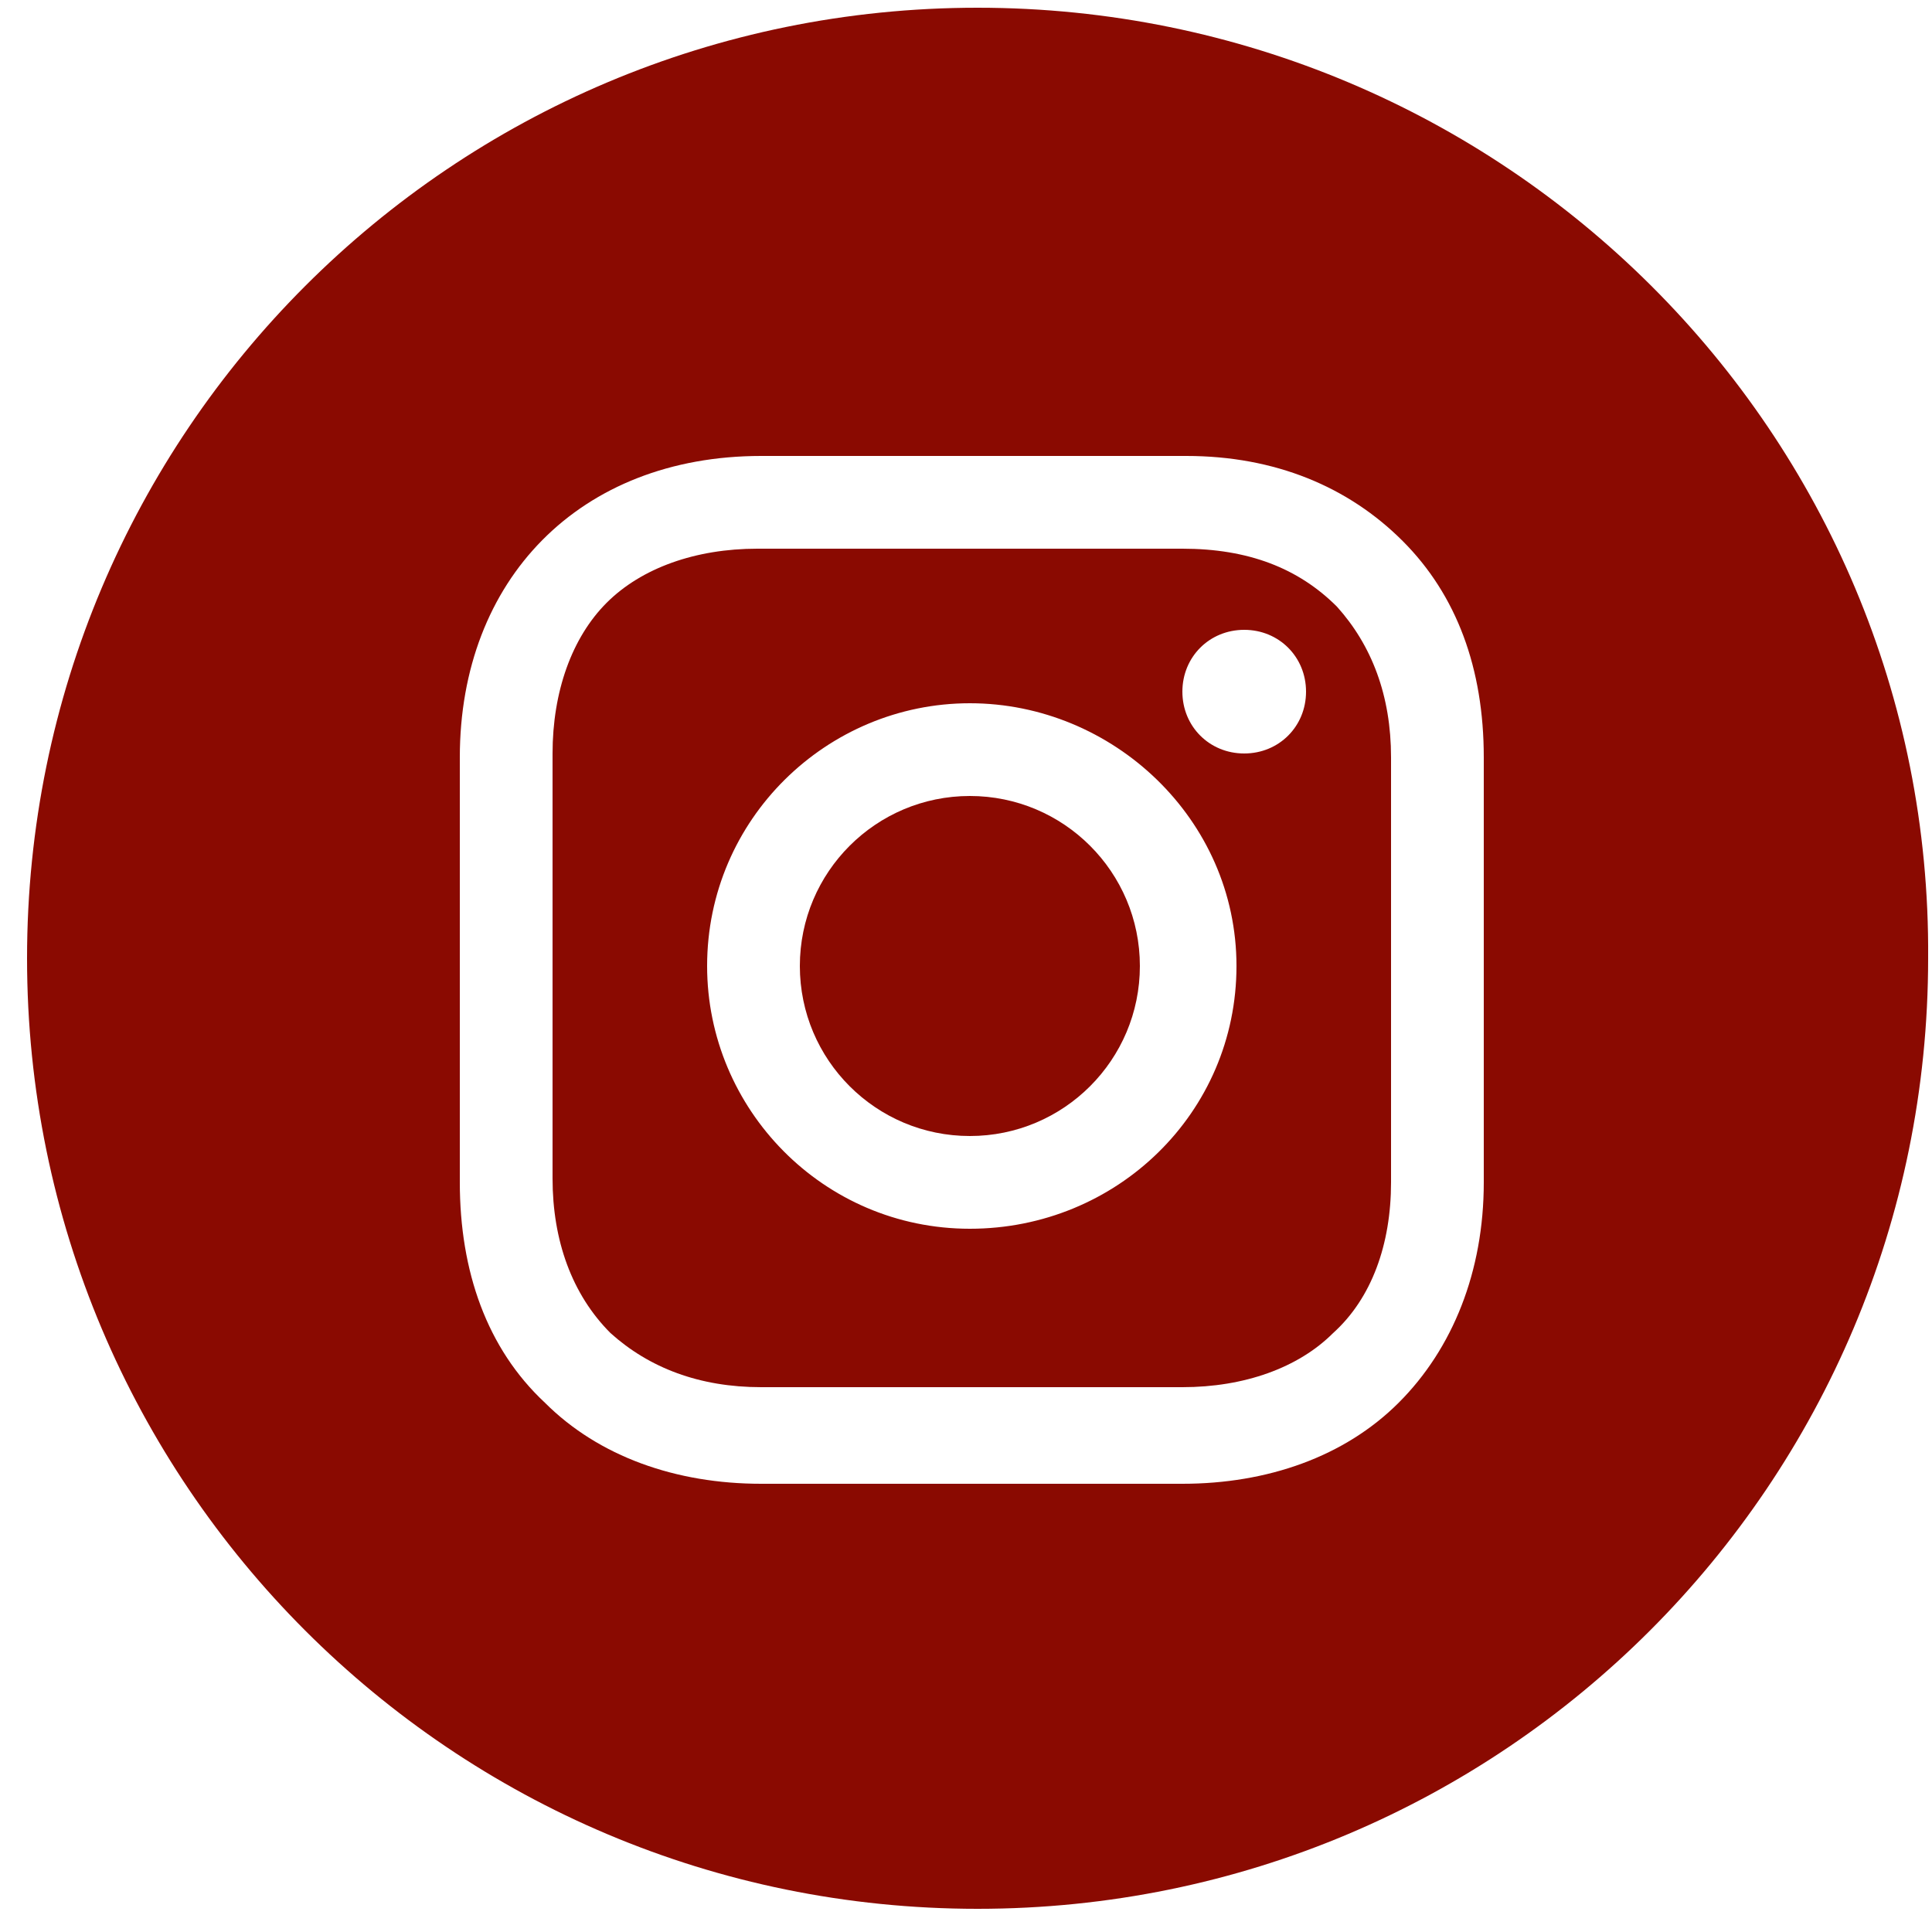 <?xml version="1.0" encoding="UTF-8"?> <svg xmlns="http://www.w3.org/2000/svg" width="50" height="50" viewBox="0 0 50 50" fill="none"><path d="M25.1 29.4C27.53 29.4 29.5 27.43 29.5 25C29.5 22.57 27.53 20.6 25.1 20.6C22.67 20.6 20.7 22.57 20.7 25C20.7 27.43 22.67 29.4 25.1 29.4Z" fill="#8A0A01"></path><path d="M30.6 14.2H19.6C18 14.2 16.6 14.7 15.7 15.6C14.8 16.5 14.3 17.9 14.3 19.5V30.5C14.3 32.1 14.8 33.5 15.8 34.5C16.8 35.4 18.1 35.9 19.7 35.9H30.6C32.2 35.9 33.6 35.4 34.5 34.5C35.5 33.6 36 32.2 36 30.6V19.6C36 18 35.5 16.7 34.6 15.7C33.6 14.7 32.3 14.2 30.6 14.2ZM25.1 31.8C21.3 31.8 18.3 28.7 18.3 25C18.3 21.2 21.4 18.2 25.1 18.2C28.8 18.2 32 21.2 32 25C32 28.8 28.9 31.8 25.1 31.8ZM32.2 19.5C31.3 19.5 30.6 18.8 30.6 17.9C30.6 17 31.3 16.3 32.2 16.3C33.1 16.3 33.8 17 33.8 17.9C33.8 18.8 33.1 19.5 32.2 19.5Z" fill="#8A0A01"></path><path d="M25.3 0.2C11.7 0.2 0.7 11.2 0.7 24.8C0.7 38.4 11.7 49.4 25.3 49.4C38.9 49.4 49.9 38.4 49.9 24.8C50 11.2 38.9 0.2 25.3 0.2ZM38.4 30.6C38.4 32.9 37.6 34.9 36.2 36.3C34.8 37.7 32.8 38.4 30.6 38.4H19.7C17.5 38.4 15.5 37.7 14.1 36.3C12.6 34.9 11.9 32.9 11.9 30.6V19.6C11.9 15 15 11.8 19.7 11.8H30.7C33 11.8 34.9 12.6 36.3 14C37.7 15.4 38.4 17.3 38.4 19.6V30.6Z" fill="#8A0A01"></path></svg> 